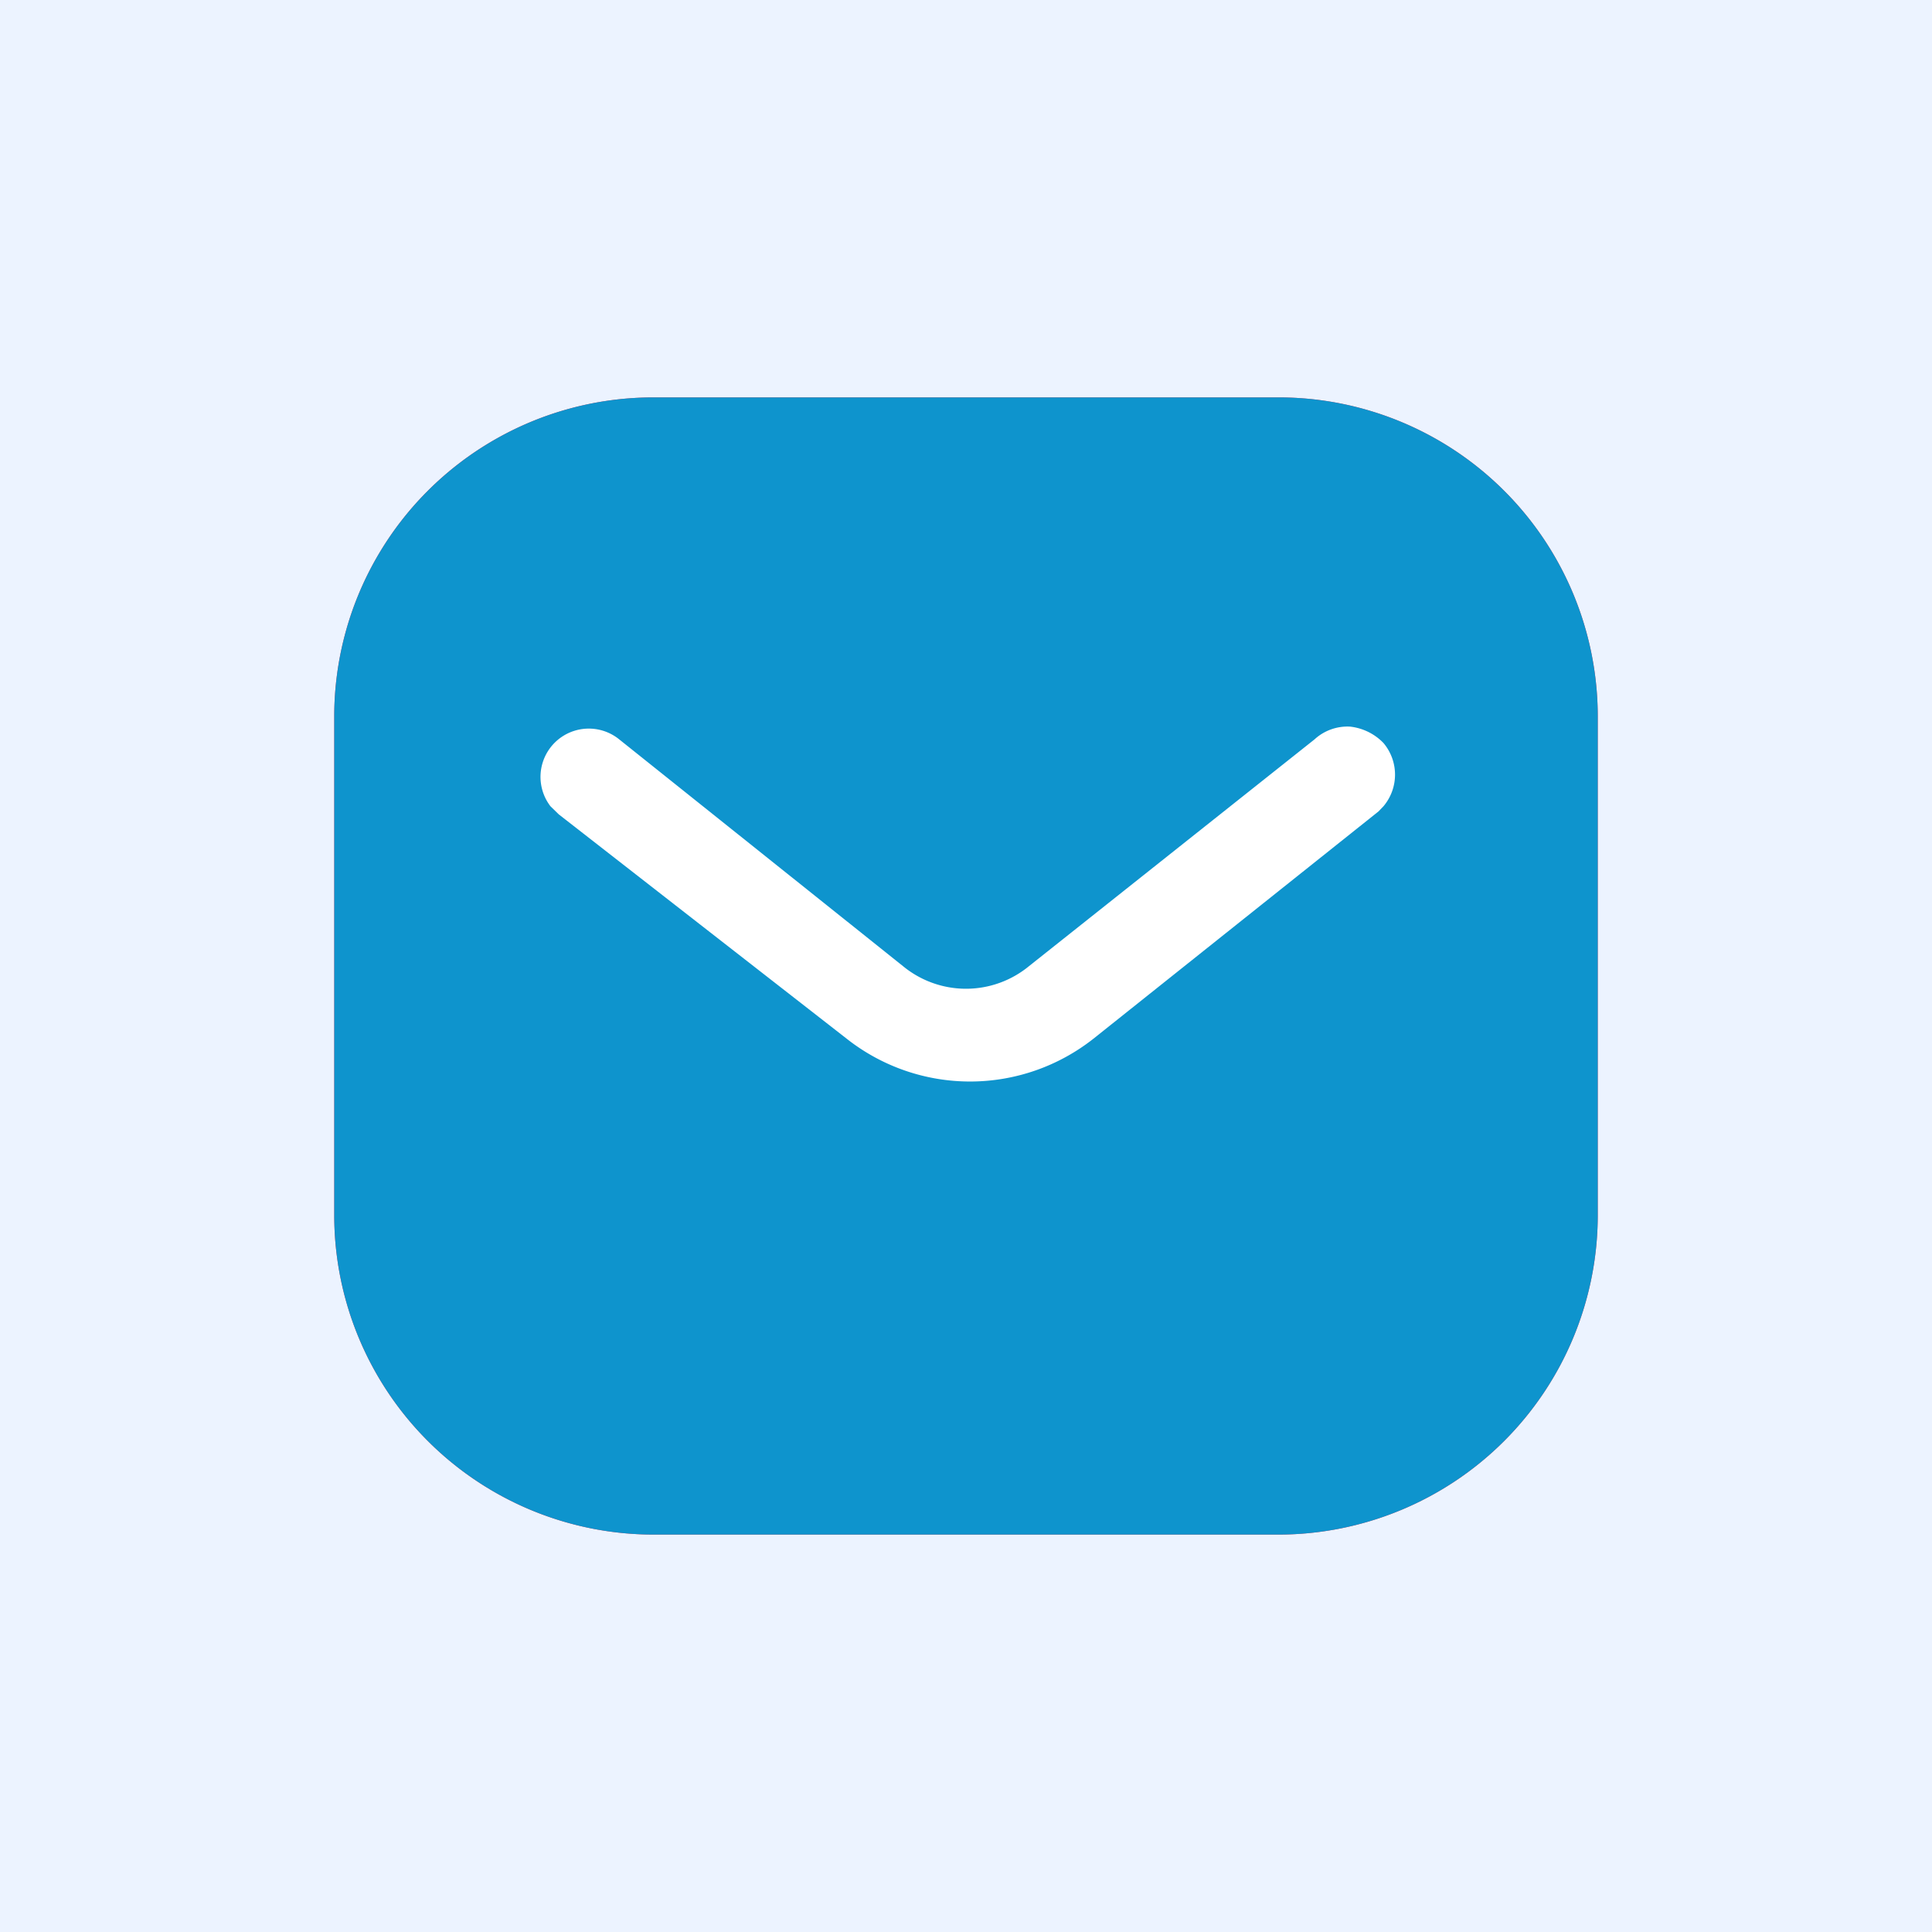 <svg id="Layer_1" data-name="Layer 1" xmlns="http://www.w3.org/2000/svg" xmlns:xlink="http://www.w3.org/1999/xlink" viewBox="0 0 100 100"><defs><style>.cls-1{fill:none;}.cls-2{clip-path:url(#clip-path);}.cls-3,.cls-5{fill:#fff;}.cls-4{fill:#ecf3ff;}.cls-5{fill-opacity:0.01;}.cls-6{fill:#ff3951;}.cls-6,.cls-7{fill-rule:evenodd;}.cls-7{fill:#0e94cd;}</style><clipPath id="clip-path"><rect class="cls-1" width="100" height="100"/></clipPath></defs><title>icon-1-service-marketing-template</title><g class="cls-2"><path class="cls-3" d="M100,0H0V100H100Z"/><path class="cls-4" d="M100,0H0V100H100Z"/><path class="cls-5" d="M75.5,34.31H25.35V66.75H75.5Z"/><path class="cls-6" d="M66.15,20.57A16.52,16.52,0,0,1,82.7,37.08V62.92A16.54,16.54,0,0,1,66.15,79.43H33.85A16.54,16.54,0,0,1,17.3,62.92V37.08A16.52,16.52,0,0,1,33.85,20.57ZM71.35,42l.26-.27a2.54,2.54,0,0,0,0-3.27,2.83,2.83,0,0,0-1.73-.85,2.52,2.52,0,0,0-1.84.66L53.27,50a5.13,5.13,0,0,1-6.54,0L32,38.23a2.5,2.5,0,0,0-3.51,3.5l.43.42L43.82,53.76a10.31,10.31,0,0,0,12.78,0Z"/><path class="cls-3" d="M75.5,34.31H25.35V66.75H75.5Z"/><path class="cls-7" d="M66.15,20.57A16.52,16.52,0,0,1,82.7,37.08V62.92A16.54,16.54,0,0,1,66.15,79.43H33.85A16.54,16.54,0,0,1,17.3,62.92V37.08A16.52,16.52,0,0,1,33.85,20.57ZM71.35,42l.26-.27a2.54,2.54,0,0,0,0-3.27,2.83,2.83,0,0,0-1.73-.85,2.52,2.52,0,0,0-1.84.66L53.27,50a5.13,5.13,0,0,1-6.54,0L32,38.23a2.5,2.5,0,0,0-3.51,3.5l.43.42L43.82,53.76a10.31,10.31,0,0,0,12.78,0Z"/></g></svg>